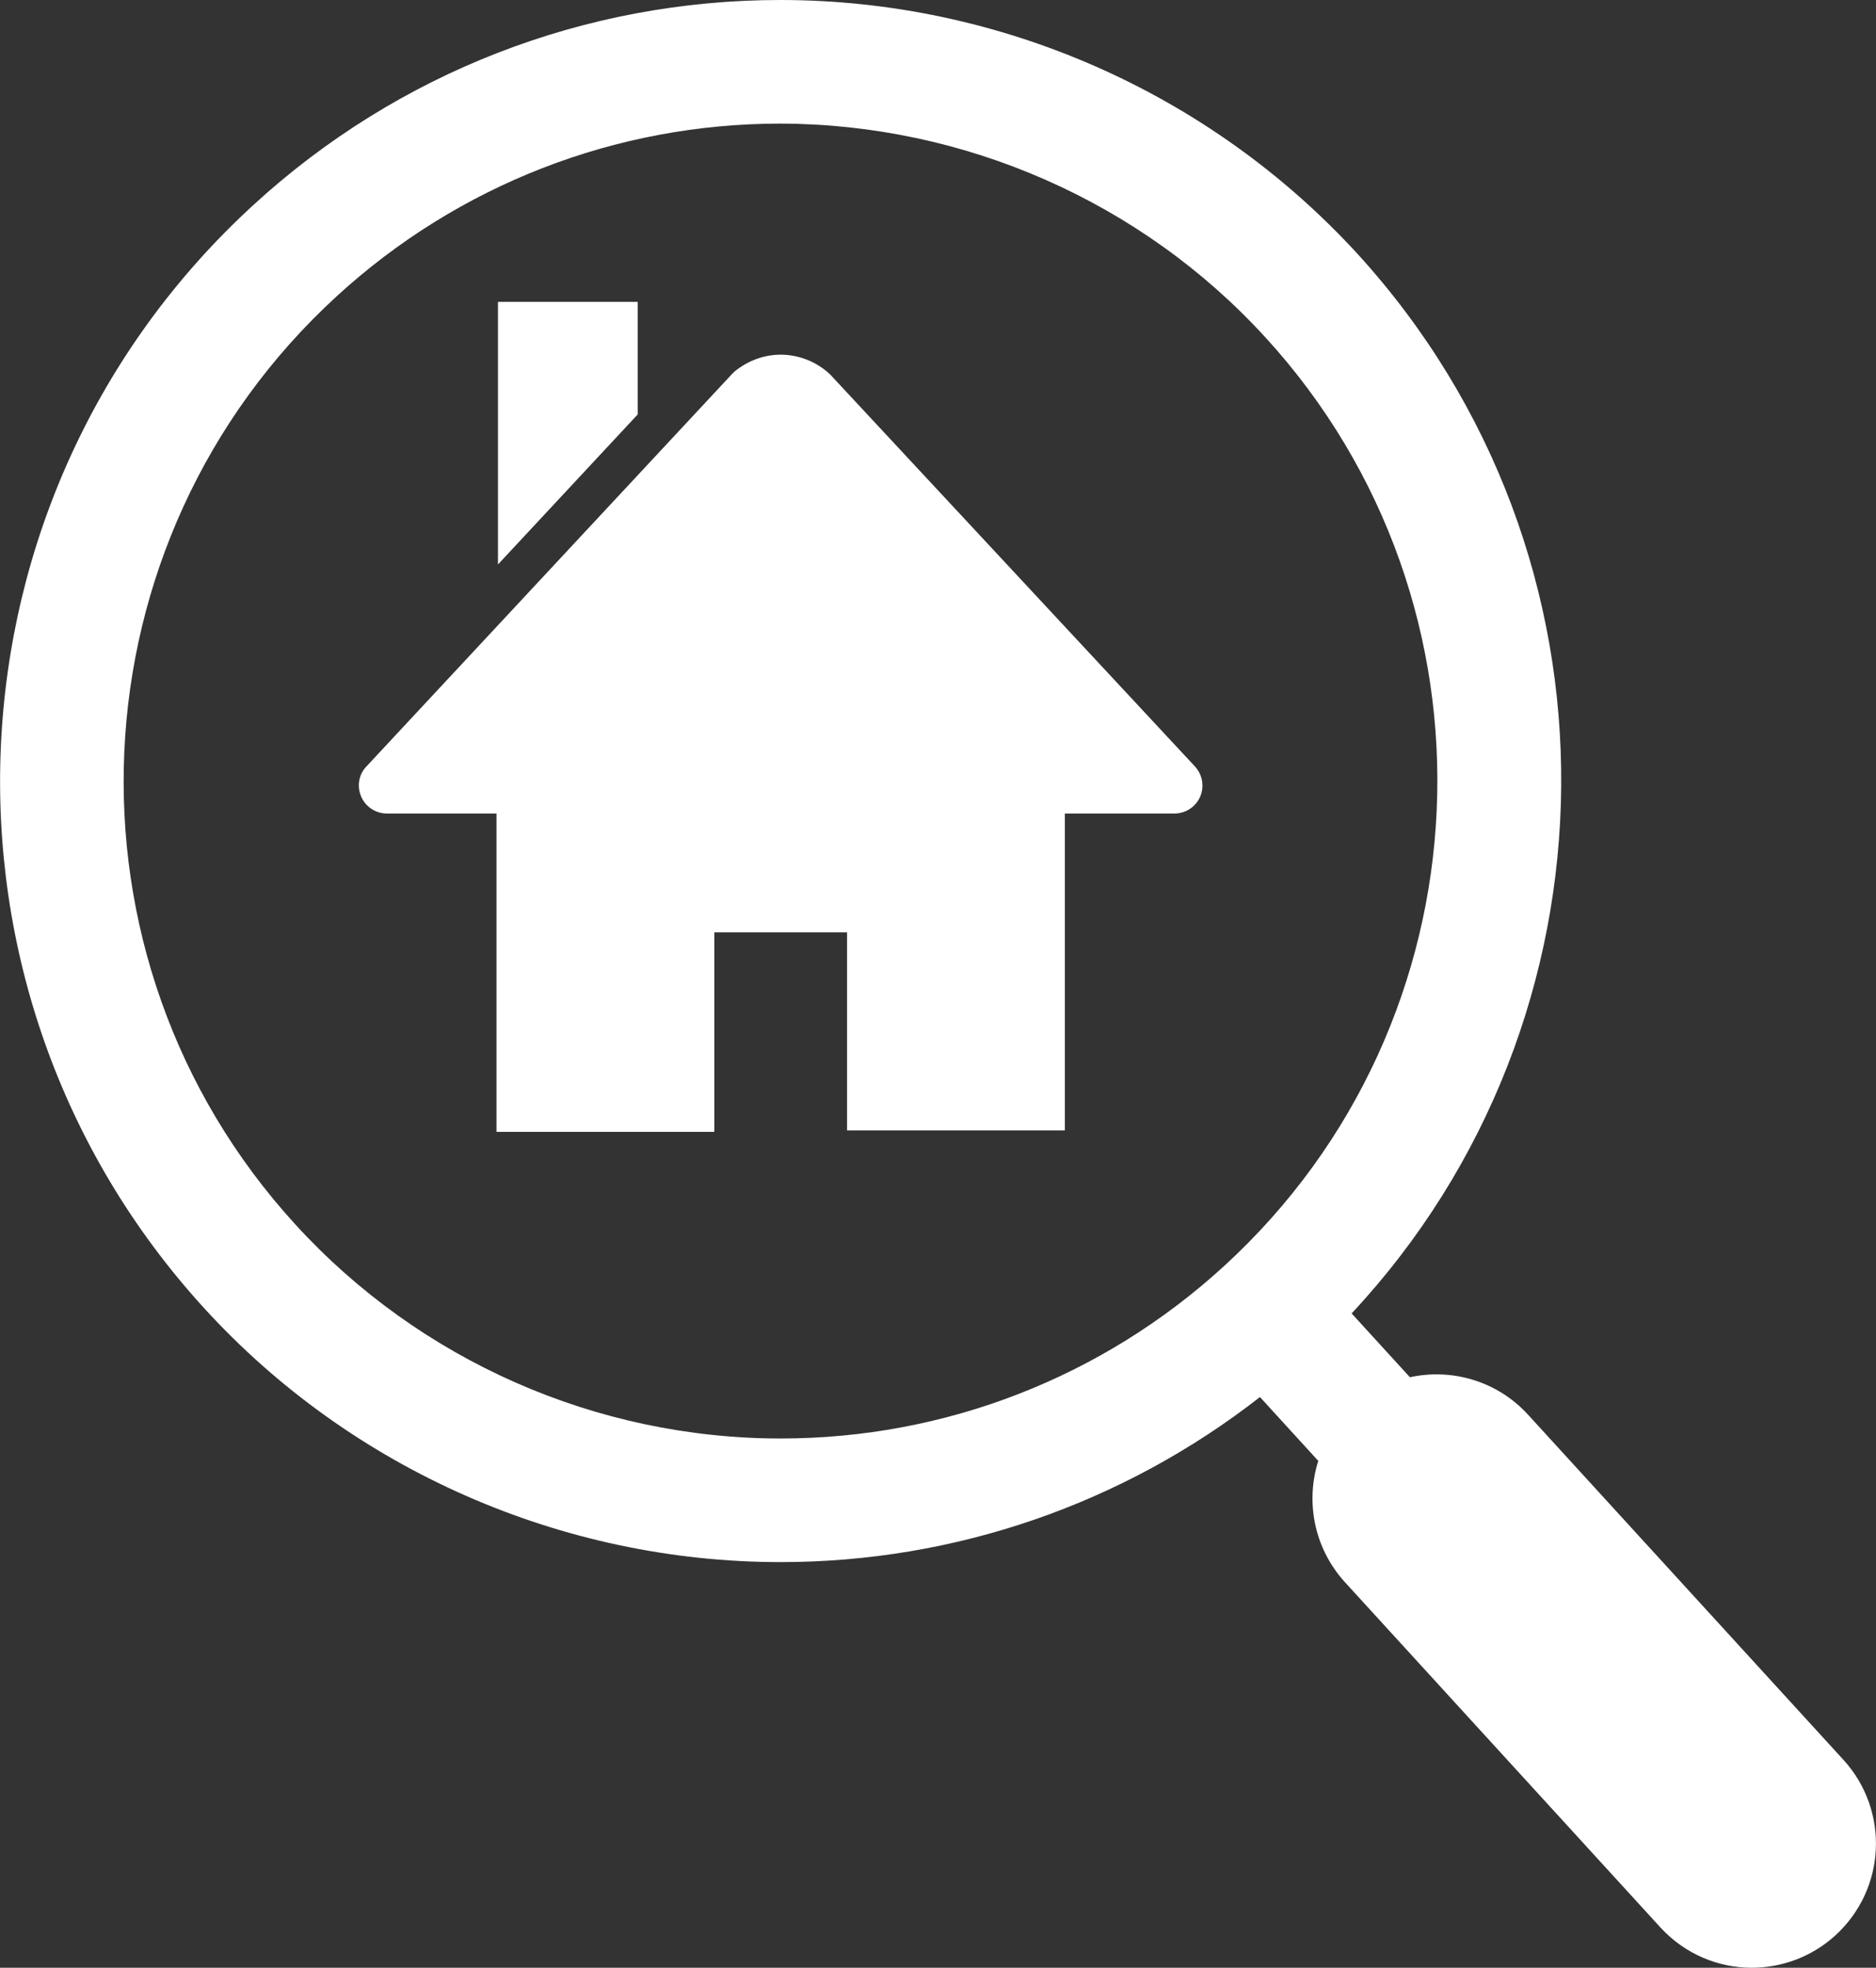 <?xml version="1.0" encoding="utf-8"?>
<!-- Generator: Adobe Illustrator 28.0.0, SVG Export Plug-In . SVG Version: 6.00 Build 0)  -->
<svg version="1.1" id="_レイヤー_2" xmlns="http://www.w3.org/2000/svg" xmlns:xlink="http://www.w3.org/1999/xlink" x="0px"
	 y="0px" viewBox="0 0 511.6 536.5" style="enable-background:new 0 0 511.6 536.5;" xml:space="preserve">
<rect x="0" y="0" width="511.6" height="536.5" fill="#333333" stroke="none"/>
<style type="text/css">
	.st0{fill:#FFFFFF;}
</style>
<g id="_レイヤー_1-2">
	<path class="st0" d="M502.8,479.9l-86.1-94.2c-8.4-9.2-20.8-12.7-32.2-10.2l-15.9-17.4c75-80.3,76.9-206.5,1.5-289
		C329.8,25.2,272.5,0,212.8,0C159.5,0,108.5,19.8,69.2,55.8C-17.5,135.1-23.5,270,55.7,356.7c40.2,44,97.6,69.2,157.2,69.2
		c47.6,0,93.4-15.9,130.7-45l15.9,17.4c-3.5,11.1-1.2,23.7,7.2,33l86.1,94.2c6.7,7.3,15.8,11,24.9,11c8.1,0,16.3-2.9,22.8-8.8
		C514.4,515,515.3,493.7,502.8,479.9L502.8,479.9z M80.6,333.9C13.9,261,19,147.4,91.9,80.7c33.1-30.3,76-47,120.9-47
		C263,33.8,311.3,55,345.1,92c66.7,72.9,61.6,186.5-11.3,253.2c-33.1,30.3-76,47-120.9,47C162.7,392.2,114.5,371,80.6,333.9
		L80.6,333.9z"/>
	<path class="st0" d="M105.5,221.8h29.9v86.8l59.4,0v-54.4h36.2v54h59.4v-86.4h29.9c3,0,5.8-1.8,7-4.6c1.2-2.8,0.6-6-1.4-8.2
		l-99.6-107l-0.8-0.7c-3.6-3-8.1-4.6-12.6-4.6c-4.5,0-8.9,1.6-12.6,4.6l-0.7,0.7L99.9,209c-2.1,2.2-2.6,5.4-1.4,8.2
		C99.7,220,102.5,221.8,105.5,221.8L105.5,221.8z"/>
	<polygon class="st0" points="173.9,82.3 135.8,82.3 135.8,153.9 173.9,113 	"/>
</g>
</svg>
